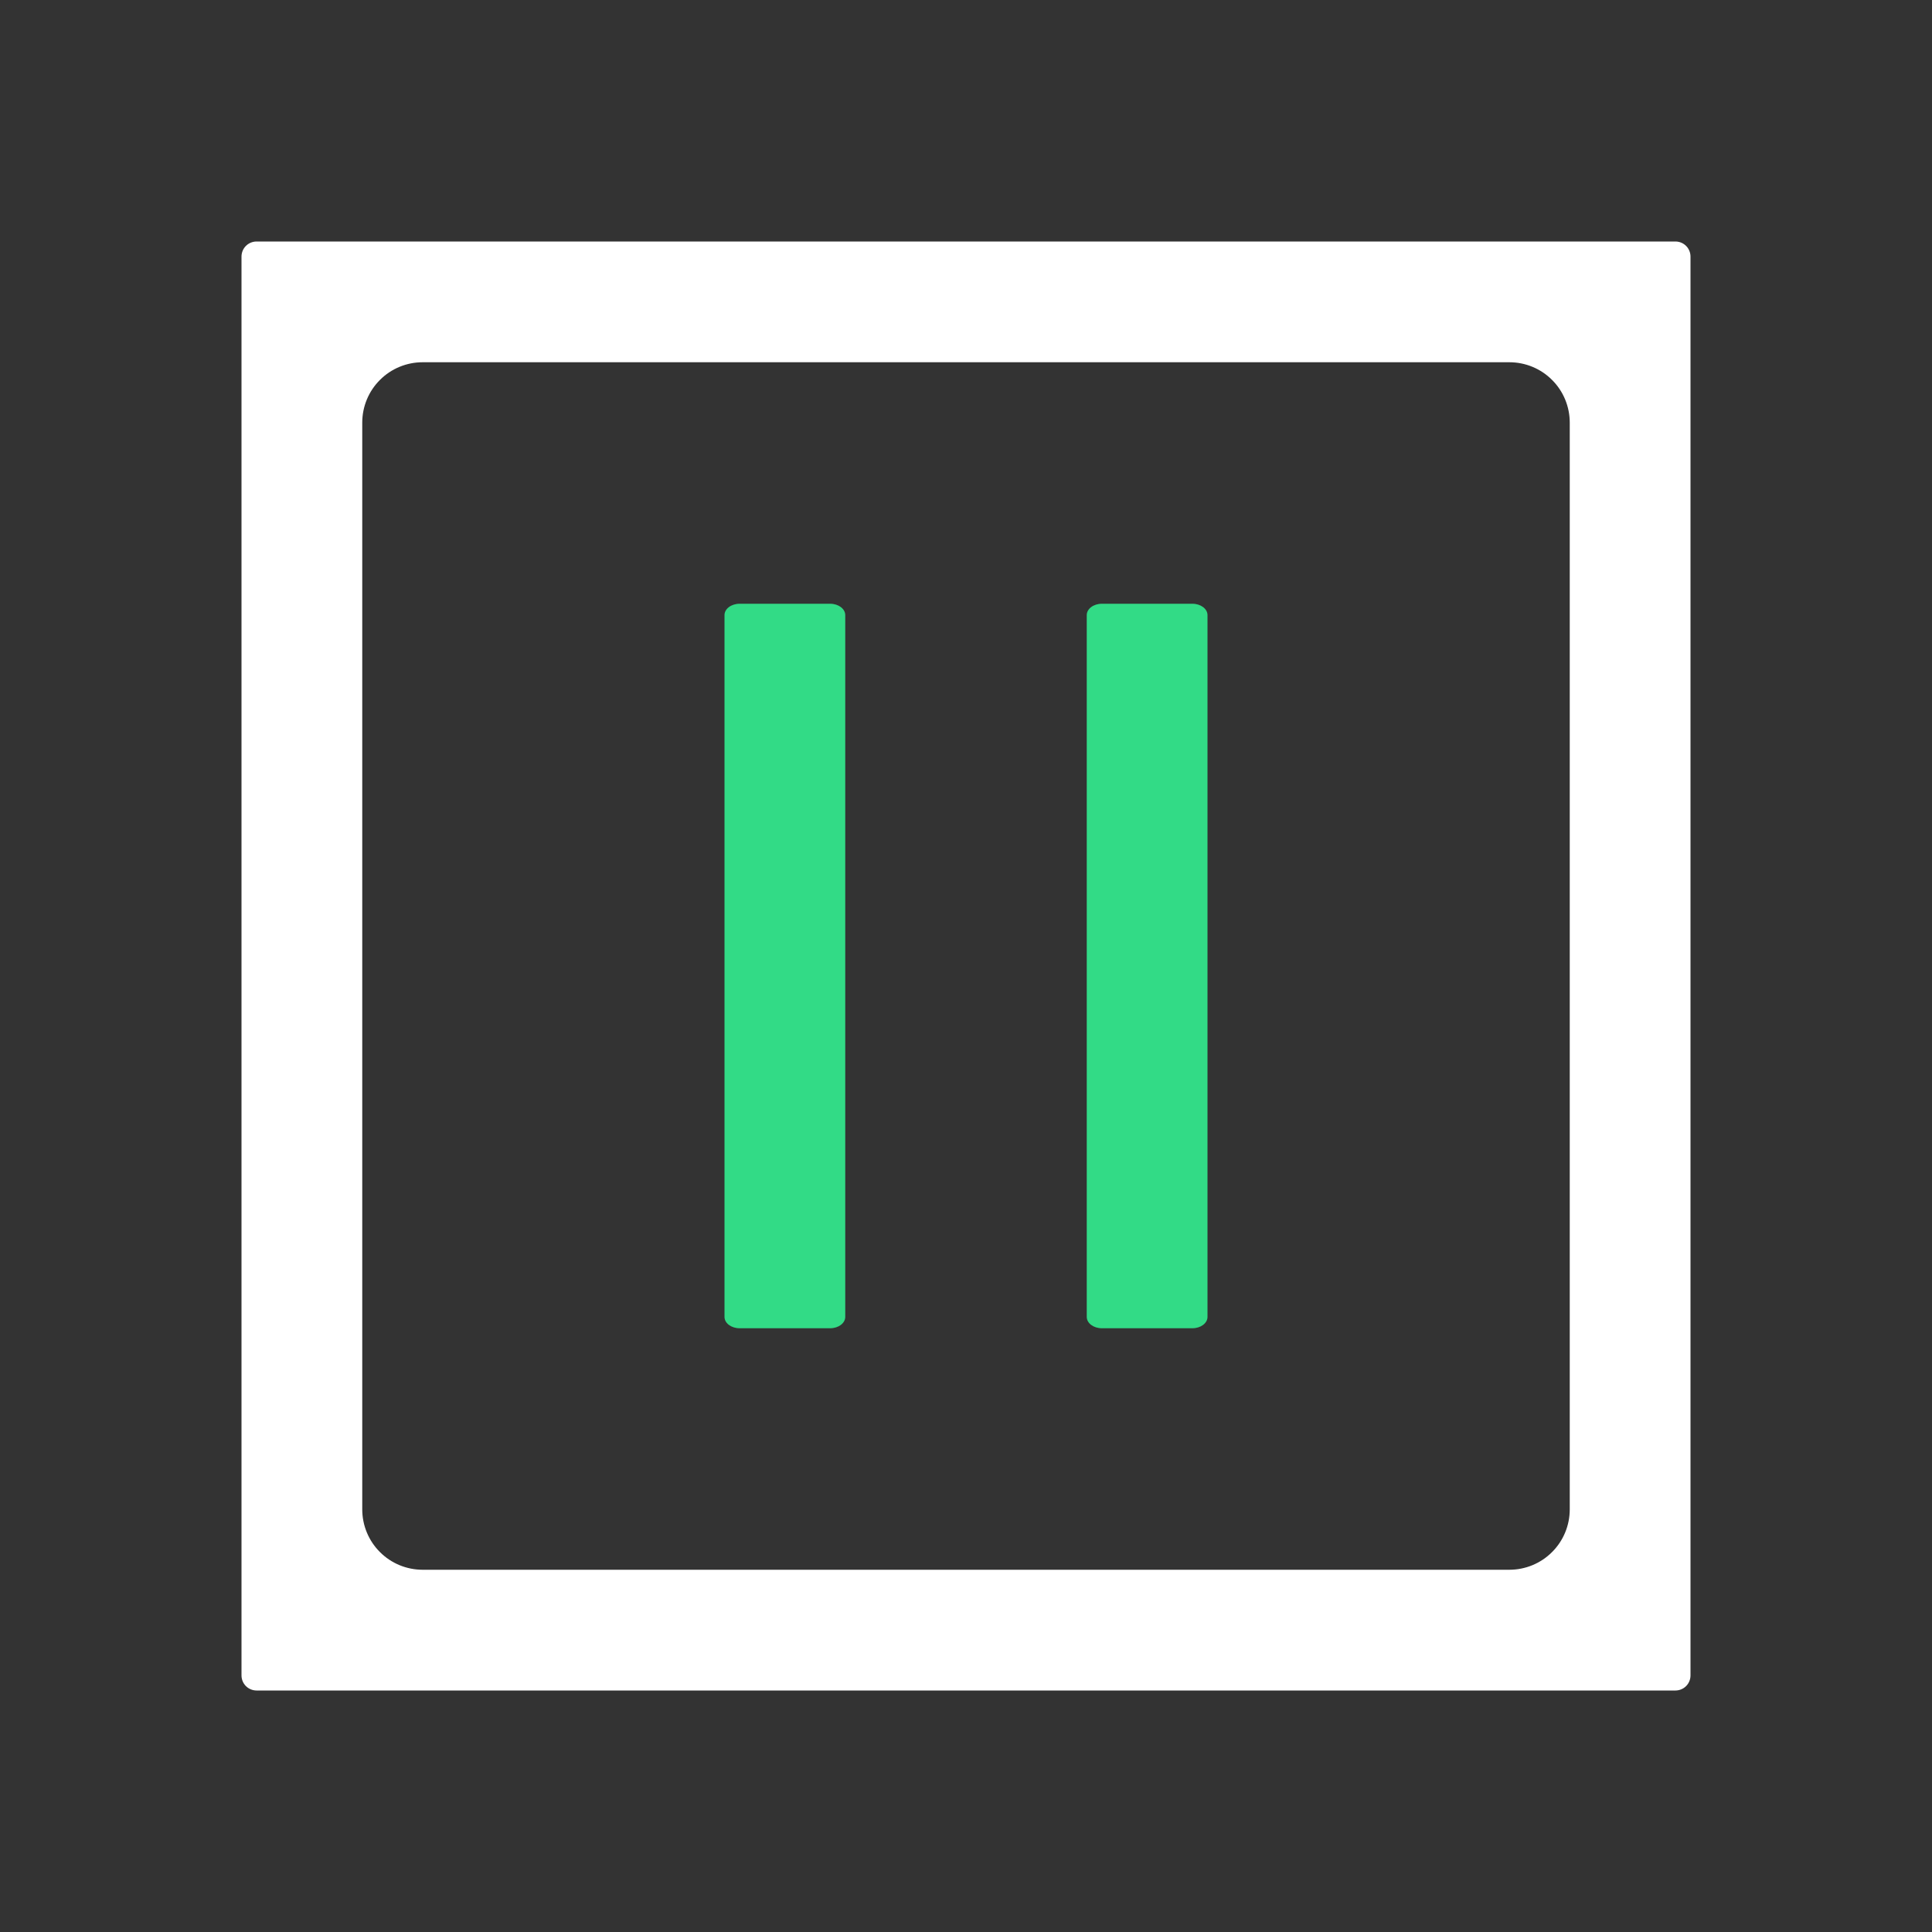 <svg width="32" height="32" viewBox="0 0 32 32" fill="none" xmlns="http://www.w3.org/2000/svg">
<rect x="0" y="0" width="32" height="32" fill="#333333" stroke="none"/>
<path d="M12 10.188L12 21.812C12 21.916 12.112 22 12.25 22L13.75 22C13.888 22 14 21.916 14 21.812L14 10.188C14 10.084 13.888 10 13.75 10L12.25 10C12.112 10 12 10.084 12 10.188Z" fill="#32DB86"/>
<path d="M18 10.188L18 21.812C18 21.916 18.112 22 18.25 22L19.75 22C19.888 22 20 21.916 20 21.812L20 10.188C20 10.084 19.888 10 19.75 10L18.25 10C18.112 10 18 10.084 18 10.188Z" fill="#32DB86"/>
<path d="M27.75 28H4.25C4.184 28 4.12 27.974 4.073 27.927C4.026 27.88 4 27.816 4 27.75V4.25C4 4.184 4.026 4.12 4.073 4.073C4.12 4.026 4.184 4 4.25 4H27.75C27.816 4 27.88 4.026 27.927 4.073C27.974 4.12 28 4.184 28 4.25V27.75C28 27.816 27.974 27.88 27.927 27.927C27.88 27.974 27.816 28 27.75 28ZM7 26H25C25.265 26 25.52 25.895 25.707 25.707C25.895 25.52 26 25.265 26 25V7C26 6.735 25.895 6.48 25.707 6.293C25.52 6.105 25.265 6 25 6H7C6.735 6 6.48 6.105 6.293 6.293C6.105 6.48 6 6.735 6 7V25C6 25.265 6.105 25.52 6.293 25.707C6.48 25.895 6.735 26 7 26Z" fill="white"/>
</svg>
